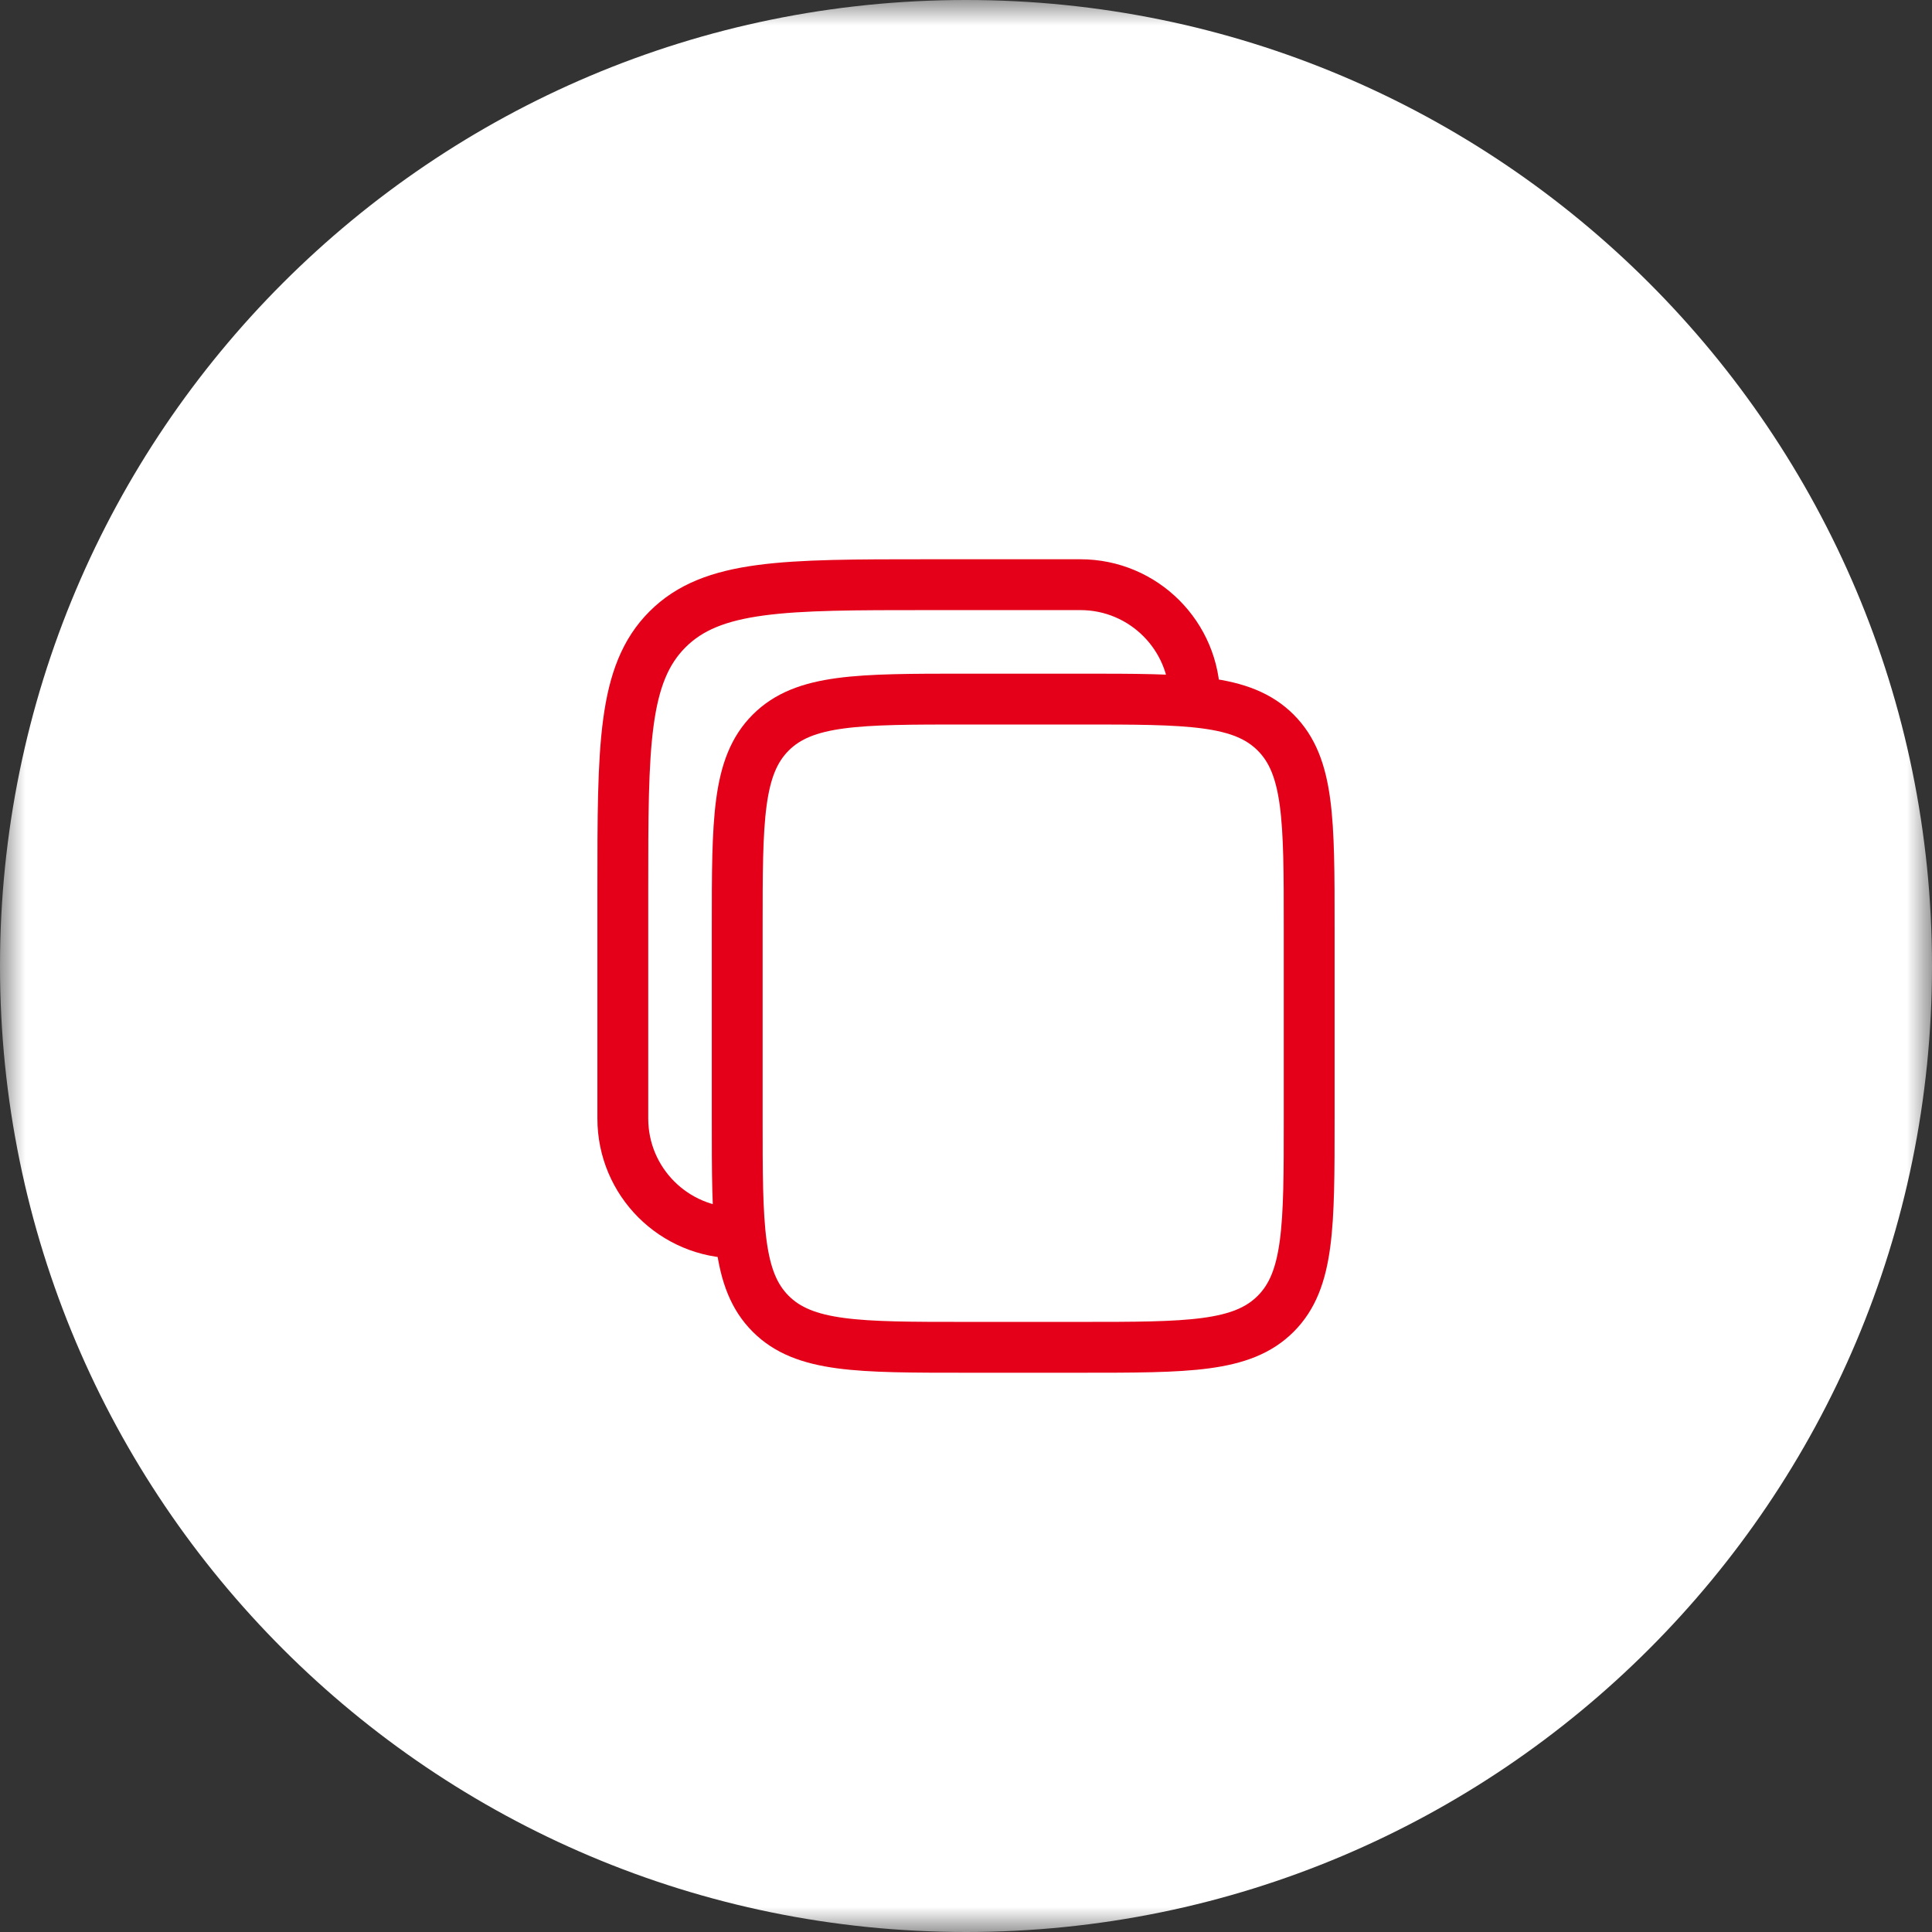 <svg width="38" height="38" viewBox="0 0 38 38" fill="none" xmlns="http://www.w3.org/2000/svg">
<rect x="0" y="0" width="38" height="38" fill="#333333" stroke="none"/>
<g clip-path="url(#clip0_370_959)">
<mask id="mask0_370_959" style="mask-type:luminance" maskUnits="userSpaceOnUse" x="0" y="0" width="38" height="38">
<path d="M38 0H0V38H38V0Z" fill="white"/>
</mask>
<g mask="url(#mask0_370_959)">
<path d="M19 38C29.493 38 38 29.493 38 19C38 8.507 29.493 0 19 0C8.507 0 0 8.507 0 19C0 29.493 8.507 38 19 38Z" fill="white"/>
<path d="M14.5 18.25C14.5 16.129 14.5 15.068 15.159 14.409C15.818 13.75 16.879 13.75 19 13.75H21.25C23.371 13.75 24.432 13.75 25.091 14.409C25.75 15.068 25.75 16.129 25.75 18.25V22C25.75 24.121 25.75 25.182 25.091 25.841C24.432 26.5 23.371 26.5 21.25 26.5H19C16.879 26.5 15.818 26.5 15.159 25.841C14.5 25.182 14.5 24.121 14.5 22V18.25Z" stroke="#E50019"/>
<path d="M14.5 24.25C13.257 24.25 12.25 23.243 12.25 22V17.5C12.25 14.672 12.25 13.257 13.129 12.379C14.007 11.5 15.422 11.5 18.25 11.5H21.25C22.493 11.5 23.5 12.507 23.5 13.75" stroke="#E50019"/>
</g>
</g>
<defs>
<clipPath id="clip0_370_959">
<rect width="38" height="38" fill="white"/>
</clipPath>
</defs>
</svg>
